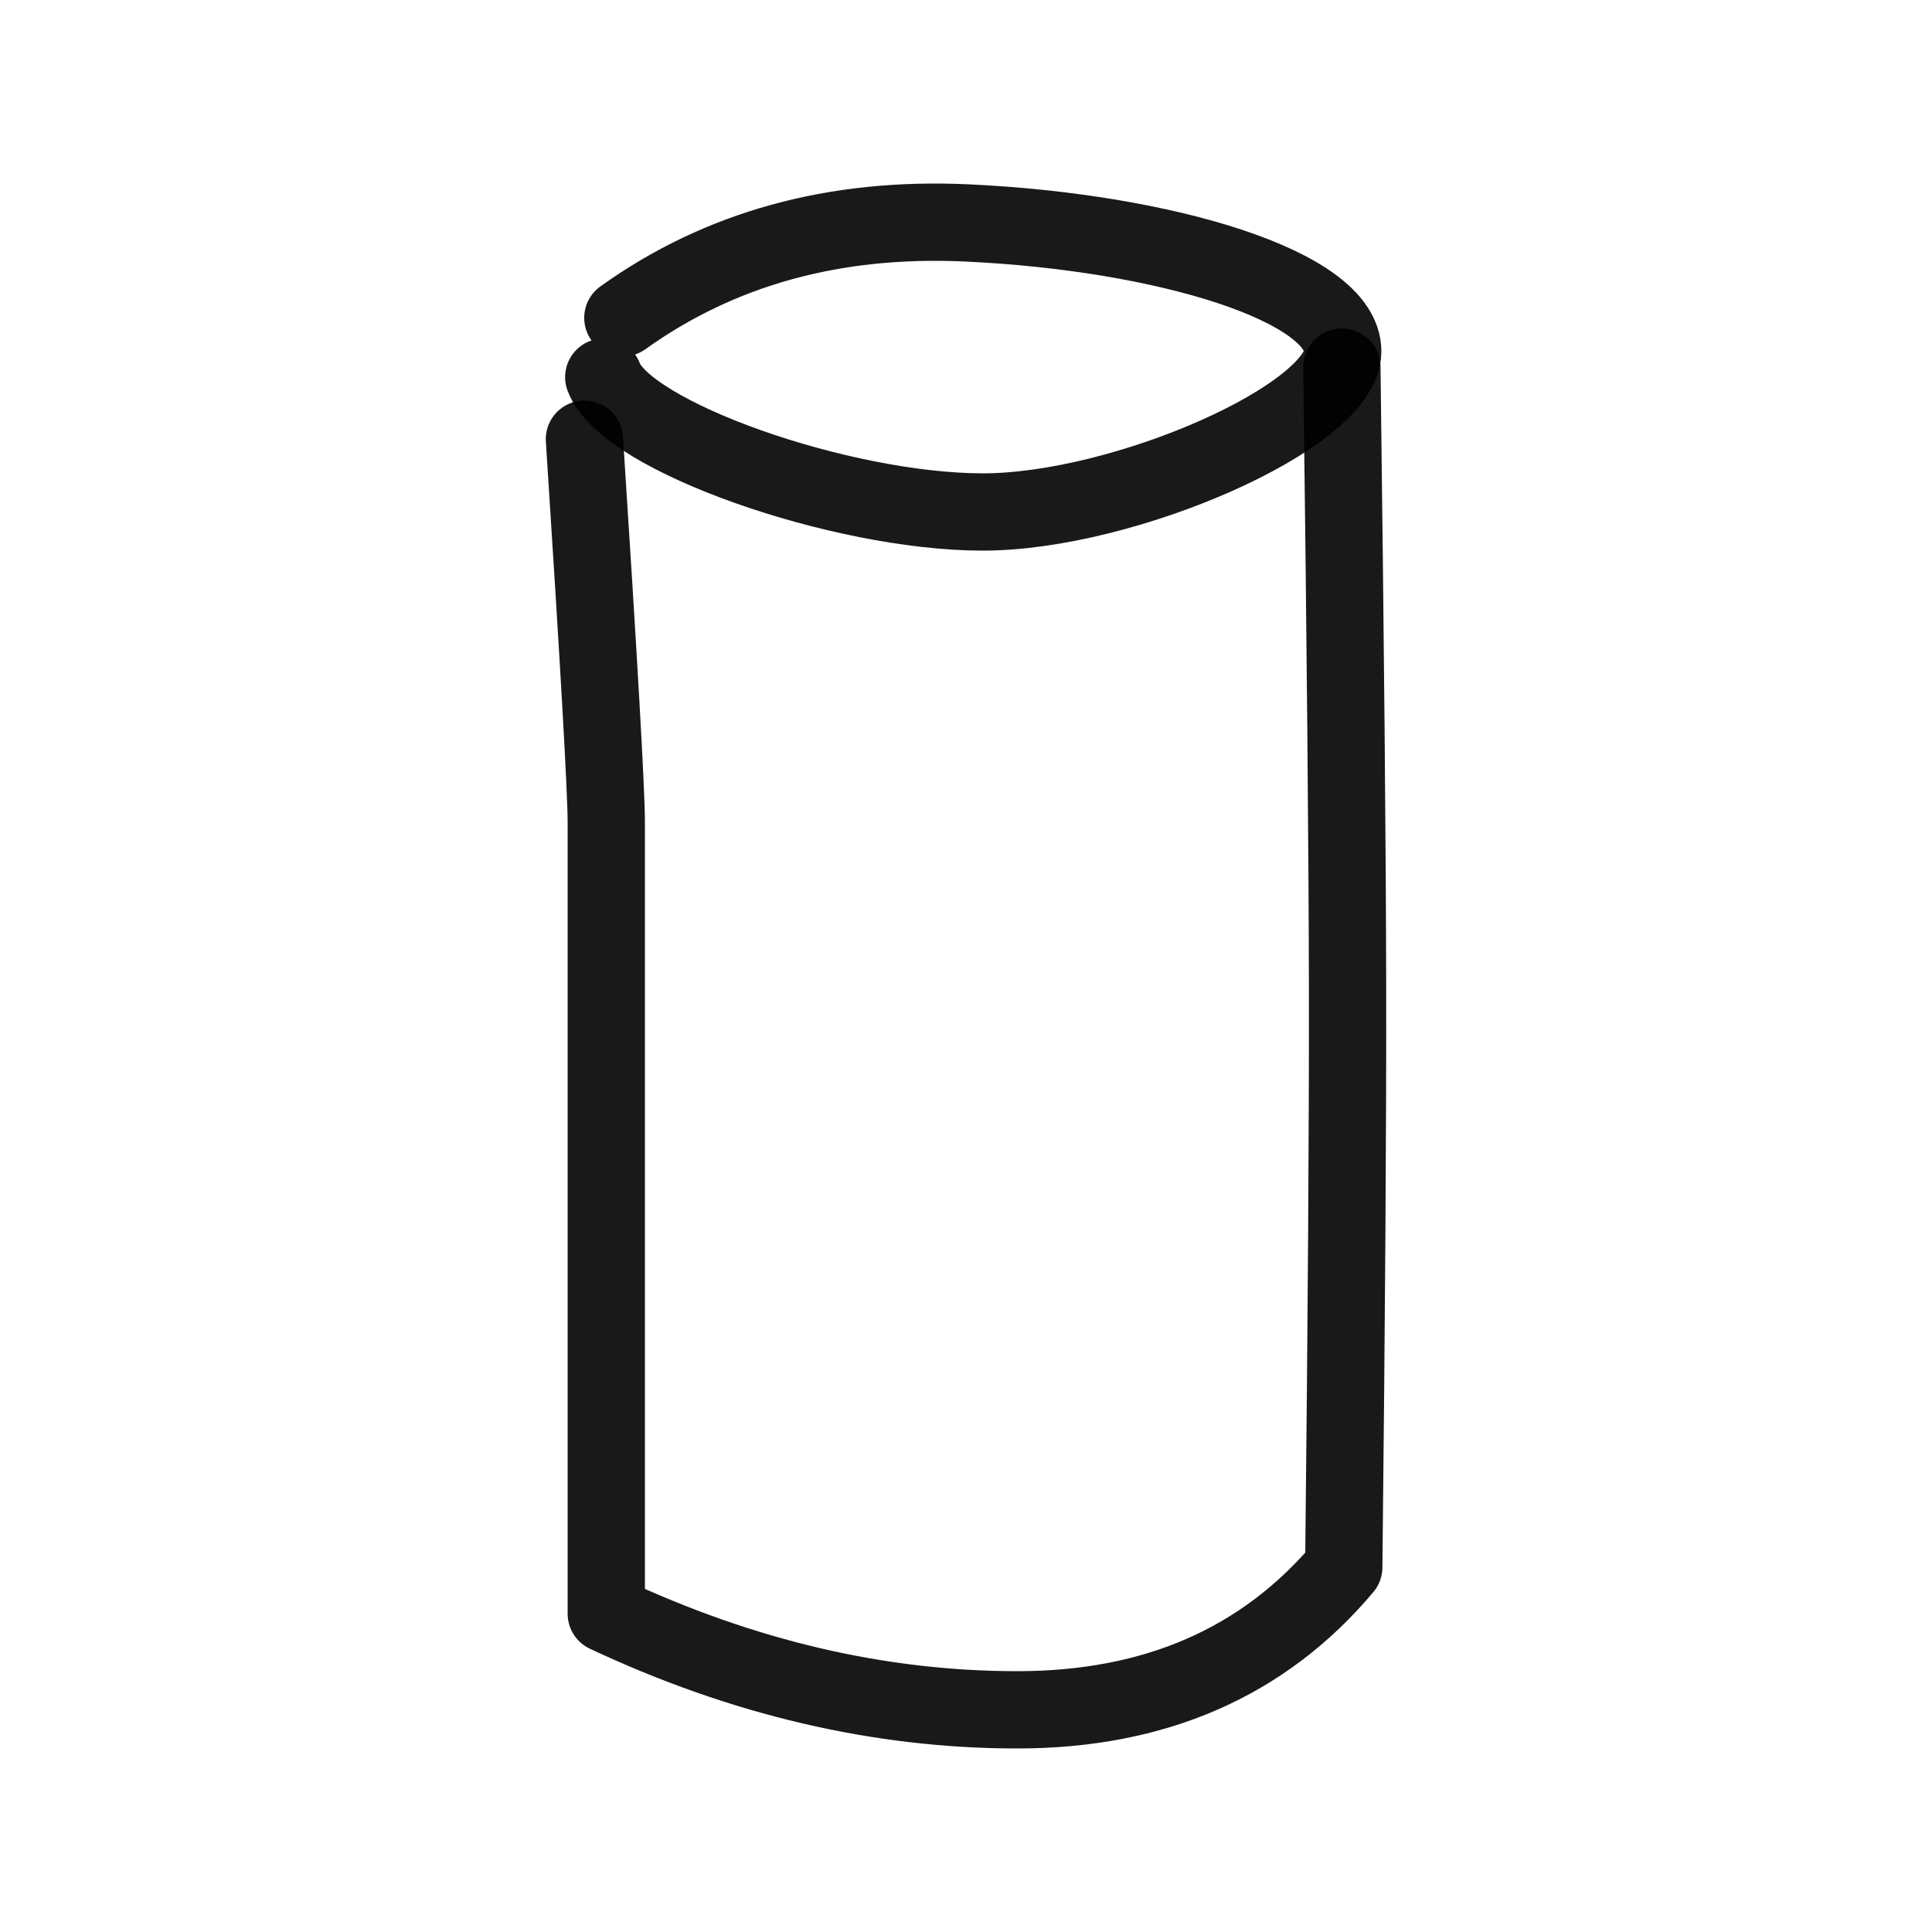<?xml version="1.0" encoding="utf-8"?><!-- Скачано с сайта svg4.ru / Downloaded from svg4.ru -->
<svg width="800px" height="800px" viewBox="0 0 400 400" fill="none" xmlns="http://www.w3.org/2000/svg">
<path d="M128.954 65.807C149.021 51.43 172.774 44.88 200.211 46.156C241.366 48.071 278 59.333 278 72.74C278 86.147 232.788 106 203.477 106C174.165 106 129.543 90.35 125 78.078" stroke="#000000" stroke-opacity="0.9" stroke-width="16" stroke-linecap="round" stroke-linejoin="round"/>
<path d="M277.822 76C278.559 133.24 278.95 176.097 278.995 204.569C279.04 233.041 278.779 273.011 278.213 324.479C261.656 344.16 239.128 354 210.627 354C182.126 354 153.758 347.368 125.522 334.104C125.522 231.075 125.522 176.417 125.522 170.13C125.522 163.842 124.015 137.442 121 90.929" stroke="#000000" stroke-opacity="0.9" stroke-width="16" stroke-linecap="round" stroke-linejoin="round"/>
</svg>